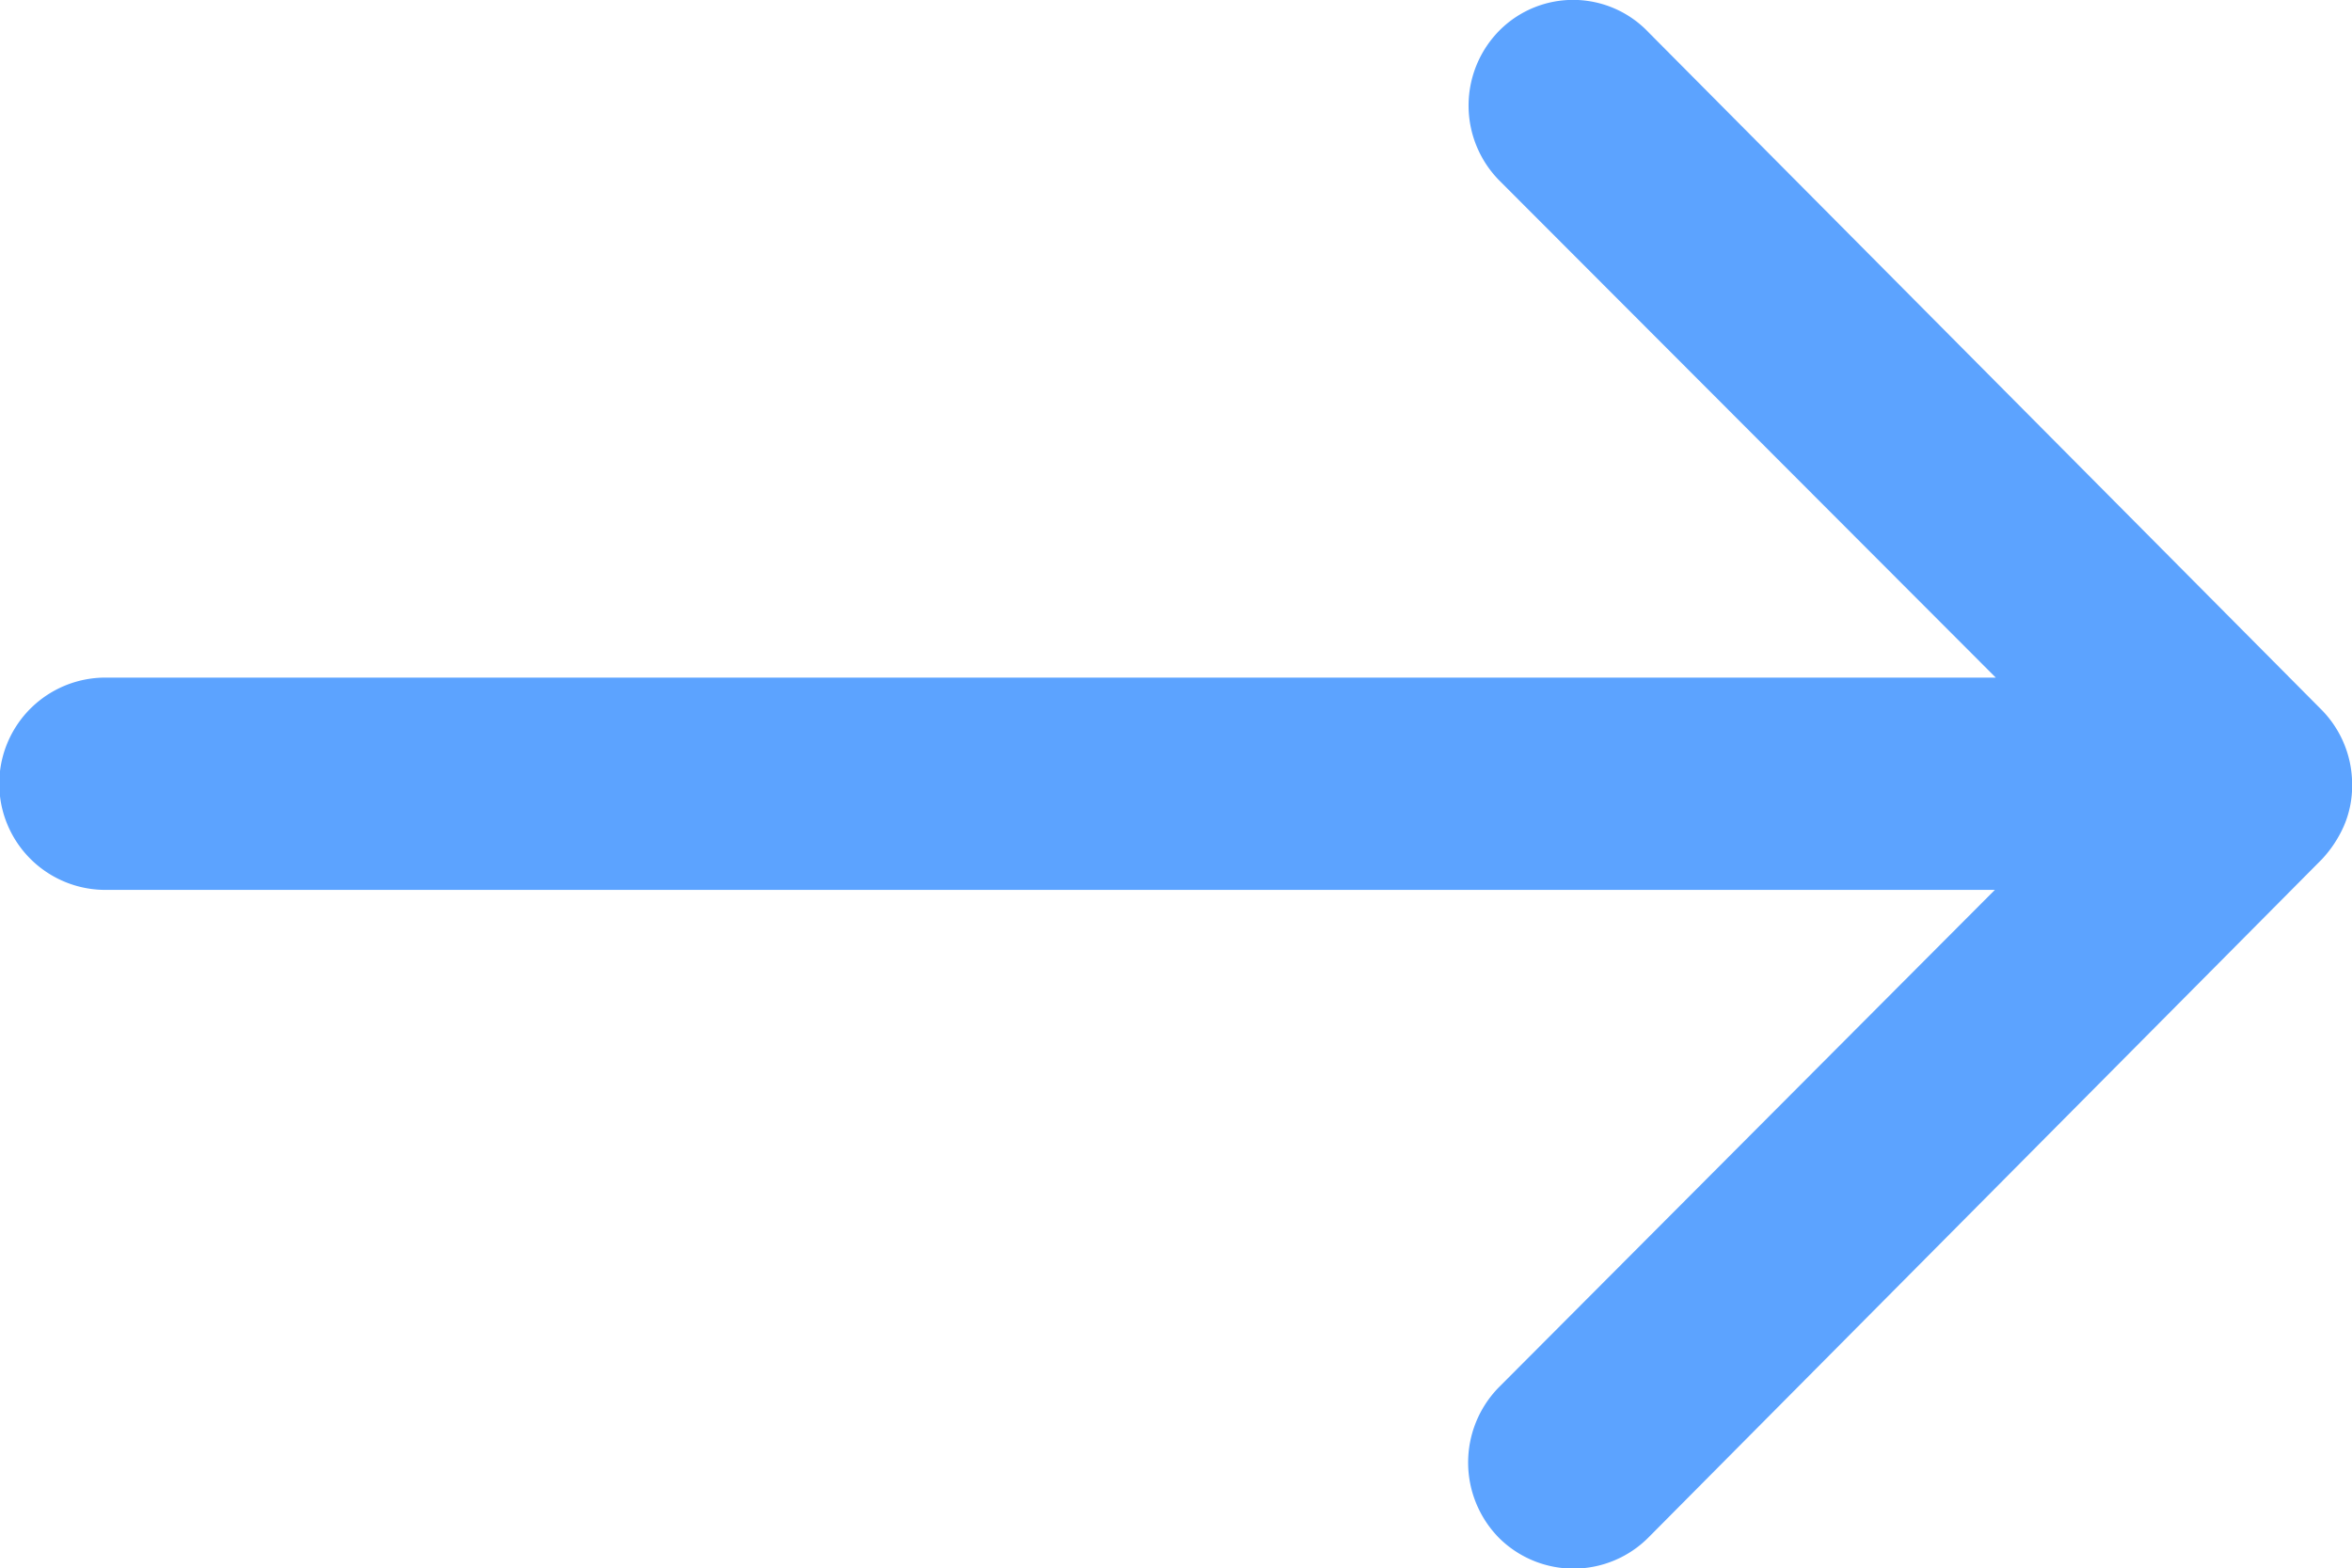 <svg xmlns="http://www.w3.org/2000/svg" width="15.839" height="10.563" viewBox="0 0 15.839 10.563">
  <path id="arrow_right_ciel" d="M17.976,11.454a.719.719,0,0,0-.006,1.012l3.345,3.35H8.585a.715.715,0,0,0,0,1.43H21.309L17.965,20.6a.724.724,0,0,0,.006,1.012.712.712,0,0,0,1.007-.006l4.533-4.566h0a.8.8,0,0,0,.149-.226.683.683,0,0,0,.055-.275.717.717,0,0,0-.2-.5L18.977,11.47A.7.7,0,0,0,17.976,11.454Z" transform="translate(-7.875 -11.252)" fill="#5ca3ff"/>
</svg>
